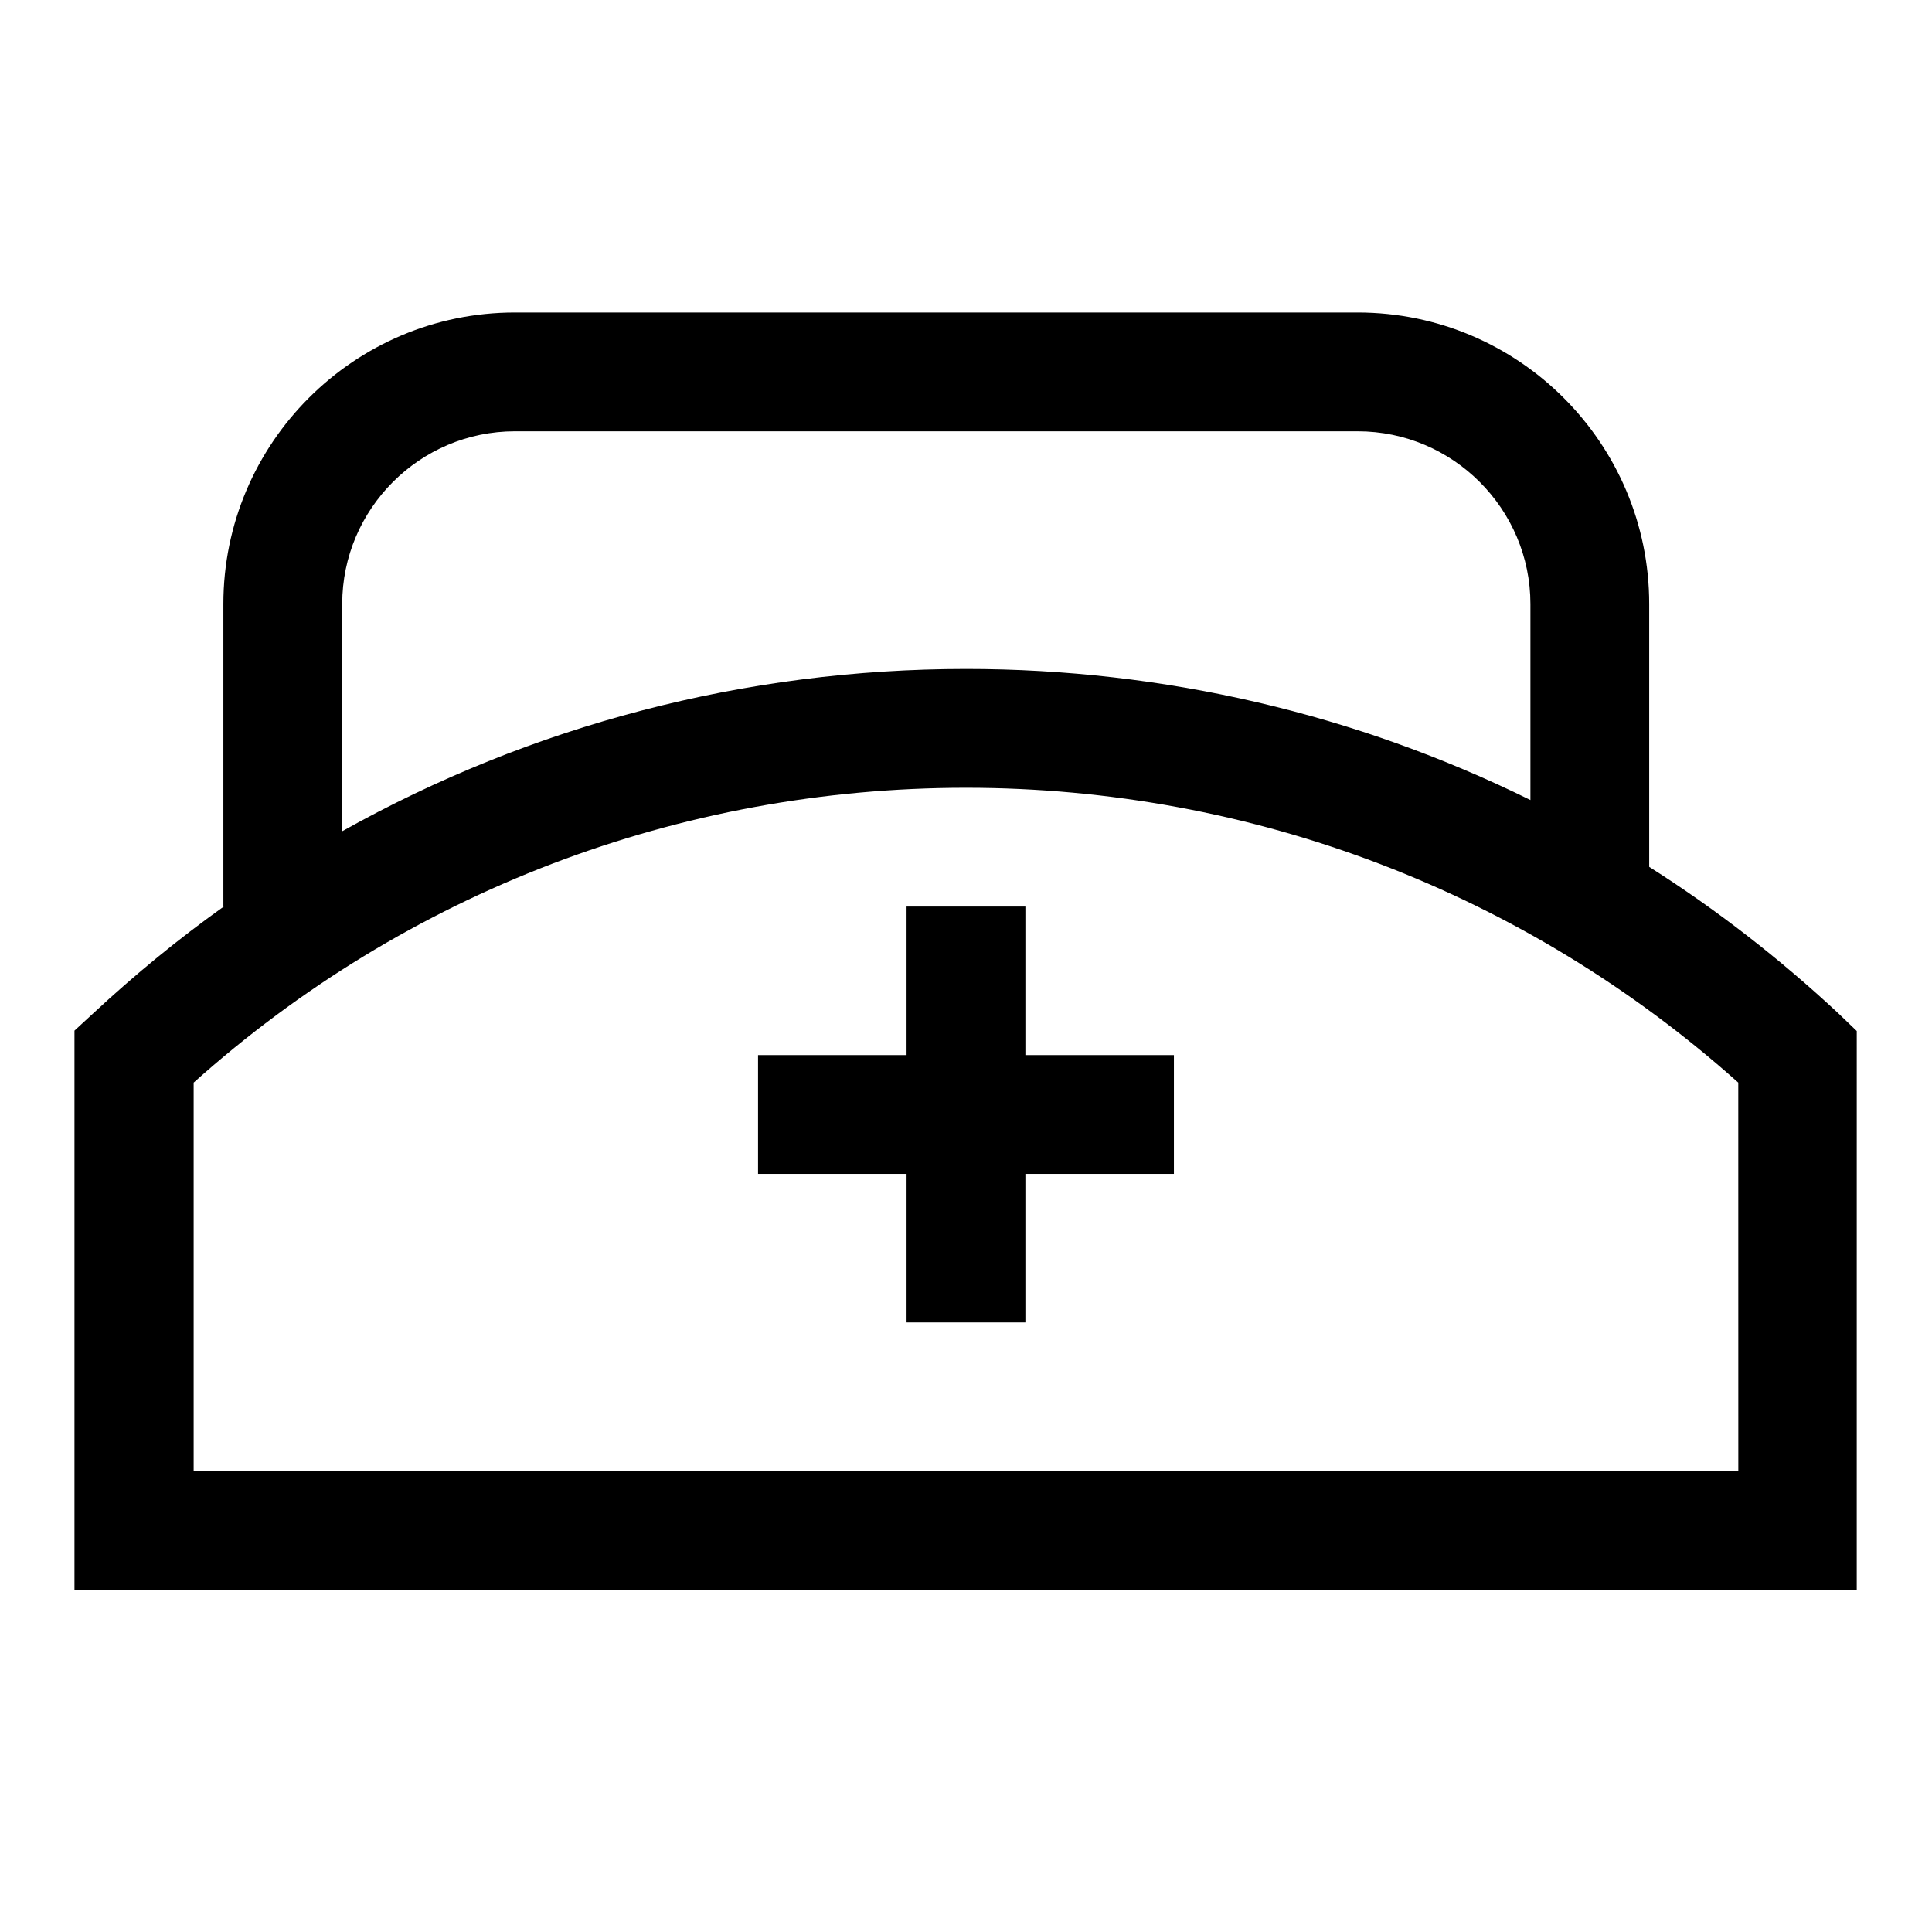 <?xml version="1.0" encoding="UTF-8"?>
<!-- Uploaded to: ICON Repo, www.svgrepo.com, Generator: ICON Repo Mixer Tools -->
<svg fill="#000000" width="800px" height="800px" version="1.1" viewBox="144 144 512 512" xmlns="http://www.w3.org/2000/svg">
 <g>
  <path d="m384.25 384.25v39.359h-39.359v31.488h39.359v39.359h31.488v-39.359h39.359v-31.488h-39.359v-39.359z"/>
  <path d="m631.14 412.5c-15.645-14.562-32.375-27.551-50.086-38.77v-69.668c0-42.605-34.637-77.246-77.246-77.246h-223.37c-42.605 0-77.242 34.637-77.242 77.246v80.195h0.098c-12.004 8.562-23.52 18.008-34.539 28.242l-5.019 4.625v148.19h472.32l0.004-148.09zm-396.45-108.44c0-25.191 20.566-45.758 45.758-45.758h223.37c25.191 0 45.758 20.566 45.758 45.758v51.957c-46.051-22.73-97.023-34.734-149.57-34.734-58.547 0-115.23 14.957-165.31 43zm369.98 229.77h-409.35v-102.93c56.383-50.48 128.8-78.129 204.67-78.129 75.867 0 148.29 27.75 204.67 78.129z"/>
 </g>
</svg>